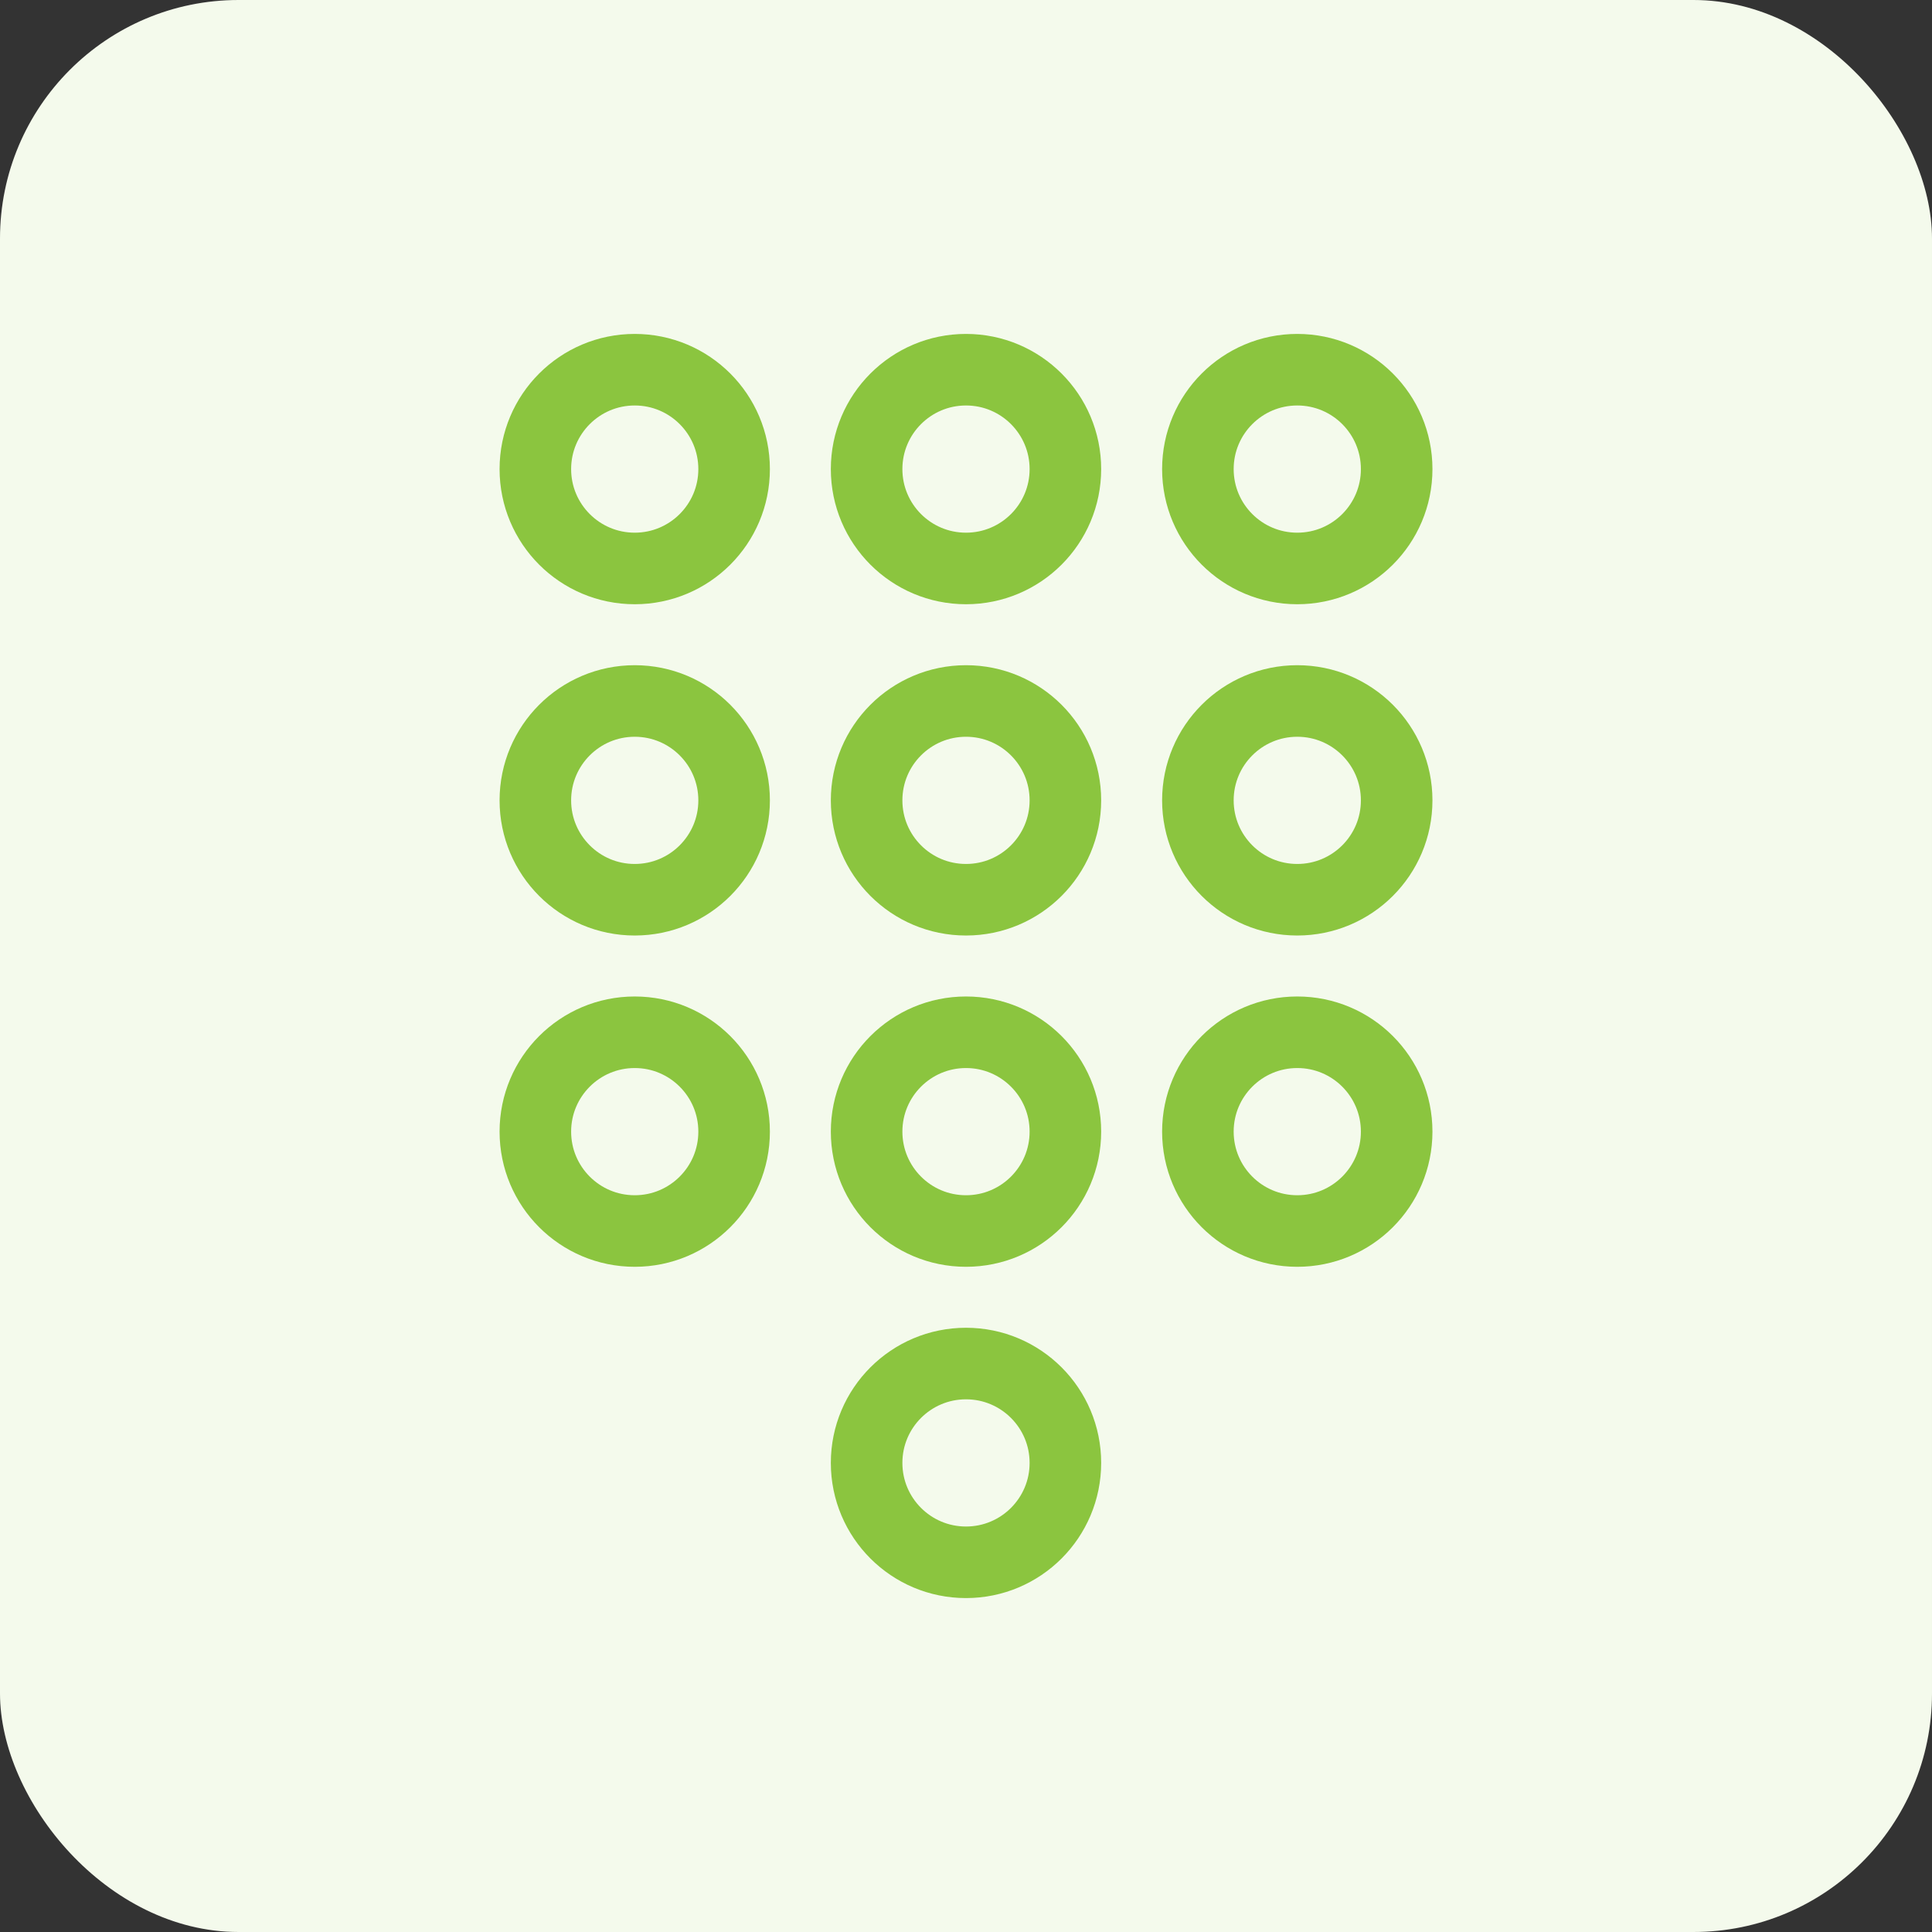 <svg width="81" height="81" viewBox="0 0 81 81" fill="none" xmlns="http://www.w3.org/2000/svg">
<rect x="0" y="0" width="81" height="81" fill="#333333" stroke="none"/>
<rect width="81" height="81" rx="10" fill="#F4FAEC"/>
<path d="M30.778 19.667C30.778 21.968 28.912 23.833 26.611 23.833C24.31 23.833 22.445 21.968 22.445 19.667C22.445 17.366 24.31 15.5 26.611 15.5C28.912 15.5 30.778 17.366 30.778 19.667Z" stroke="#8BC53F" stroke-width="3" stroke-linecap="round" stroke-linejoin="round"/>
<path d="M44.667 19.667C44.667 21.968 42.801 23.833 40.5 23.833C38.199 23.833 36.333 21.968 36.333 19.667C36.333 17.366 38.199 15.5 40.5 15.5C42.801 15.5 44.667 17.366 44.667 19.667Z" stroke="#8BC53F" stroke-width="3" stroke-linecap="round" stroke-linejoin="round"/>
<path d="M58.556 19.667C58.556 21.968 56.69 23.833 54.389 23.833C52.088 23.833 50.222 21.968 50.222 19.667C50.222 17.366 52.088 15.5 54.389 15.5C56.69 15.5 58.556 17.366 58.556 19.667Z" stroke="#8BC53F" stroke-width="3" stroke-linecap="round" stroke-linejoin="round"/>
<path d="M30.778 33.556C30.778 35.857 28.912 37.722 26.611 37.722C24.31 37.722 22.445 35.857 22.445 33.556C22.445 31.254 24.31 29.389 26.611 29.389C28.912 29.389 30.778 31.254 30.778 33.556Z" stroke="#8BC53F" stroke-width="3" stroke-linecap="round" stroke-linejoin="round"/>
<path d="M44.667 33.556C44.667 35.857 42.801 37.722 40.5 37.722C38.199 37.722 36.333 35.857 36.333 33.556C36.333 31.254 38.199 29.389 40.5 29.389C42.801 29.389 44.667 31.254 44.667 33.556Z" stroke="#8BC53F" stroke-width="3" stroke-linecap="round" stroke-linejoin="round"/>
<path d="M58.556 33.556C58.556 35.857 56.69 37.722 54.389 37.722C52.088 37.722 50.222 35.857 50.222 33.556C50.222 31.254 52.088 29.389 54.389 29.389C56.69 29.389 58.556 31.254 58.556 33.556Z" stroke="#8BC53F" stroke-width="3" stroke-linecap="round" stroke-linejoin="round"/>
<path d="M30.778 47.444C30.778 49.746 28.912 51.611 26.611 51.611C24.31 51.611 22.445 49.746 22.445 47.444C22.445 45.143 24.31 43.278 26.611 43.278C28.912 43.278 30.778 45.143 30.778 47.444Z" stroke="#8BC53F" stroke-width="3" stroke-linecap="round" stroke-linejoin="round"/>
<path d="M44.667 47.444C44.667 49.746 42.801 51.611 40.5 51.611C38.199 51.611 36.333 49.746 36.333 47.444C36.333 45.143 38.199 43.278 40.5 43.278C42.801 43.278 44.667 45.143 44.667 47.444Z" stroke="#8BC53F" stroke-width="3" stroke-linecap="round" stroke-linejoin="round"/>
<path d="M58.556 47.444C58.556 49.746 56.69 51.611 54.389 51.611C52.088 51.611 50.222 49.746 50.222 47.444C50.222 45.143 52.088 43.278 54.389 43.278C56.69 43.278 58.556 45.143 58.556 47.444Z" stroke="#8BC53F" stroke-width="3" stroke-linecap="round" stroke-linejoin="round"/>
<path d="M44.667 61.333C44.667 63.635 42.801 65.5 40.5 65.5C38.199 65.5 36.333 63.635 36.333 61.333C36.333 59.032 38.199 57.167 40.5 57.167C42.801 57.167 44.667 59.032 44.667 61.333Z" stroke="#8BC53F" stroke-width="3" stroke-linecap="round" stroke-linejoin="round"/>
</svg>
